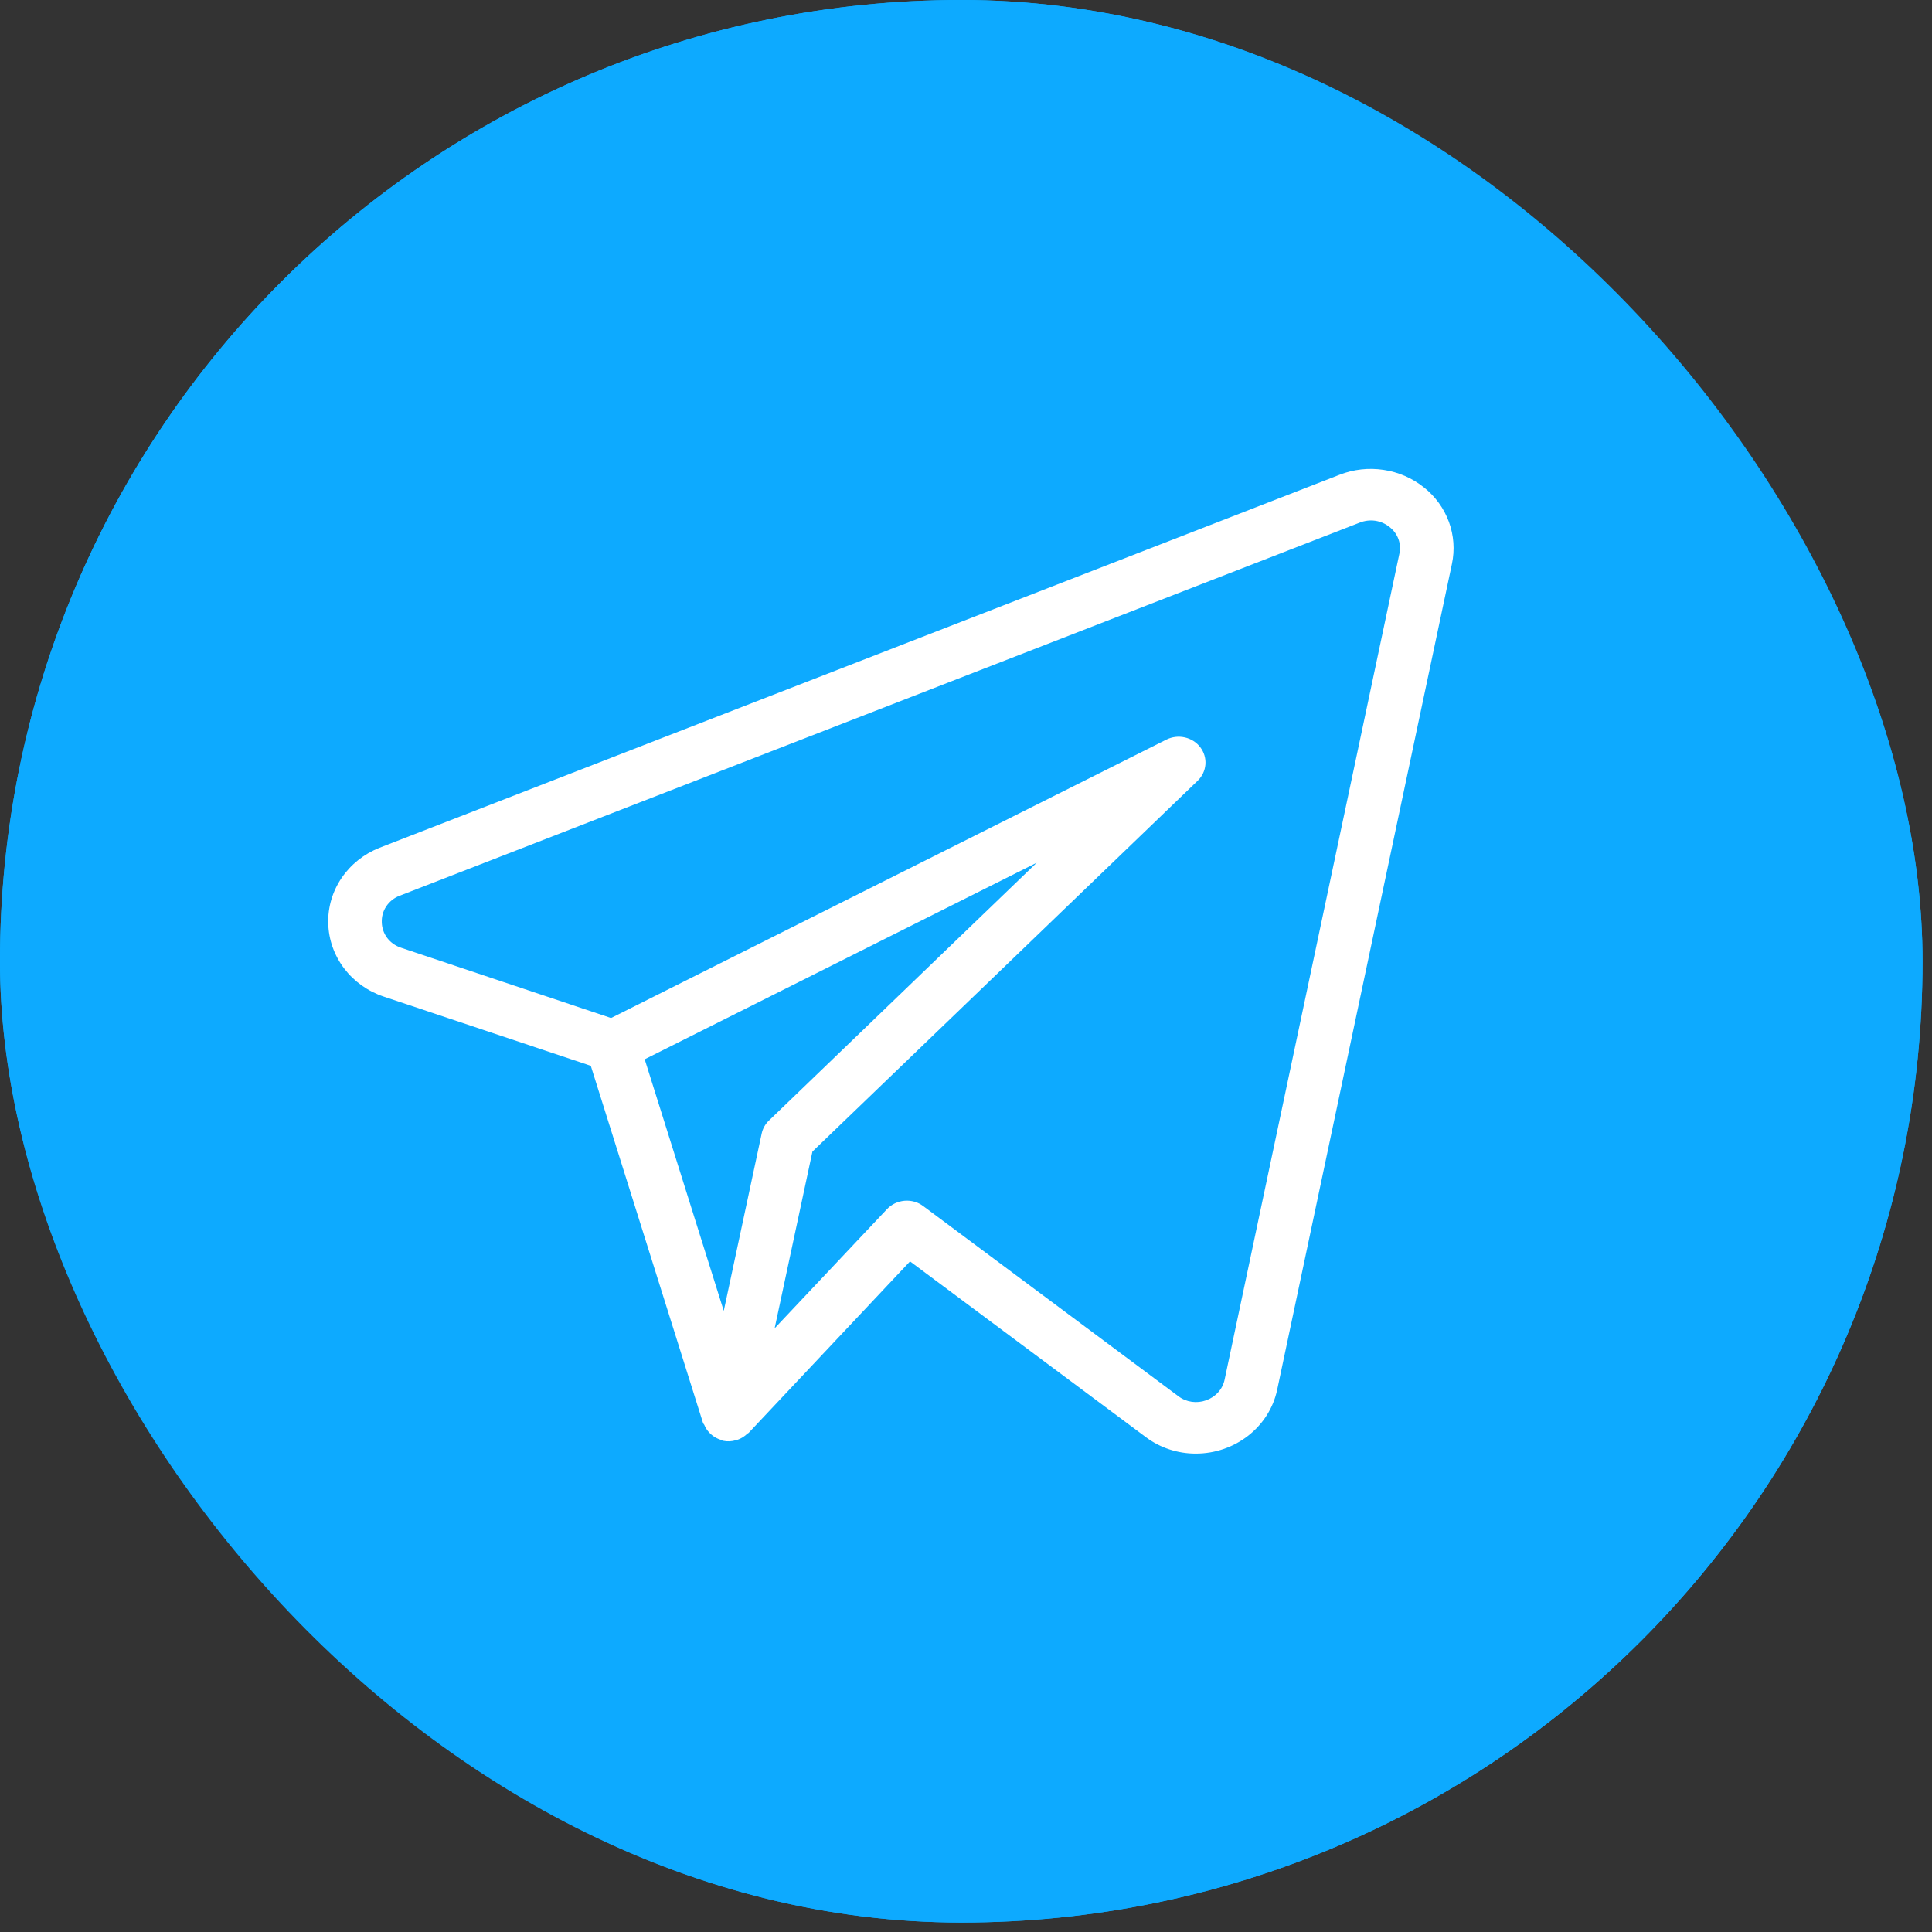 <svg width="39" height="39" viewBox="0 0 39 39" fill="none" xmlns="http://www.w3.org/2000/svg">
<rect x="0" y="0" width="39" height="39" fill="#333333" stroke="none"/>
<g clip-path="url(#clip0_3283_779)">
<rect width="38.809" height="38.809" rx="19.404" fill="#0DAAFF"/>
<path d="M28.742 9.838C28.509 9.651 28.228 9.529 27.928 9.485C27.629 9.44 27.322 9.474 27.041 9.584L7.66 17.114C7.347 17.238 7.08 17.451 6.895 17.724C6.71 17.997 6.616 18.318 6.626 18.644C6.635 18.97 6.747 19.285 6.946 19.548C7.146 19.811 7.424 20.01 7.744 20.117L11.926 21.515L14.192 28.726C14.197 28.74 14.211 28.75 14.217 28.763C14.241 28.821 14.275 28.874 14.318 28.919C14.384 28.99 14.468 29.041 14.562 29.068C14.573 29.073 14.581 29.082 14.592 29.084H14.598L14.601 29.085C14.685 29.102 14.772 29.098 14.853 29.073L14.88 29.067C14.959 29.041 15.029 28.997 15.087 28.94C15.094 28.933 15.104 28.932 15.111 28.926L18.37 25.463L23.127 29.008C23.416 29.226 23.771 29.343 24.138 29.343C24.932 29.343 25.617 28.808 25.78 28.062L29.309 11.384C29.369 11.101 29.348 10.807 29.248 10.534C29.148 10.262 28.974 10.021 28.742 9.837M15.375 22.884L14.61 26.462L13.014 21.383L20.927 17.416L15.522 22.62C15.447 22.692 15.396 22.784 15.375 22.884ZM24.72 27.852C24.7 27.947 24.655 28.035 24.589 28.107C24.523 28.18 24.439 28.235 24.345 28.268C24.253 28.301 24.153 28.311 24.056 28.297C23.958 28.283 23.866 28.245 23.789 28.186L18.636 24.346C18.529 24.265 18.393 24.227 18.258 24.239C18.122 24.251 17.996 24.311 17.905 24.408L15.637 26.814L16.4 23.246L24.177 15.76C24.268 15.672 24.323 15.556 24.333 15.432C24.343 15.308 24.306 15.185 24.23 15.085C24.154 14.985 24.043 14.914 23.918 14.886C23.792 14.857 23.66 14.873 23.545 14.93L12.335 20.55L8.098 19.132C7.986 19.096 7.888 19.027 7.818 18.936C7.748 18.844 7.71 18.734 7.707 18.62C7.702 18.505 7.733 18.391 7.798 18.295C7.863 18.198 7.957 18.123 8.069 18.081L27.447 10.55C27.547 10.51 27.656 10.497 27.762 10.512C27.869 10.528 27.969 10.572 28.051 10.639C28.133 10.703 28.194 10.787 28.229 10.882C28.264 10.977 28.27 11.08 28.248 11.179L24.72 27.852Z" fill="white"/>
</g>
<rect x="0.473" y="0.473" width="37.862" height="37.862" rx="18.931" stroke="#0DAAFF" stroke-width="0.947"/>
<defs>
<clipPath id="clip0_3283_779">
<rect width="38.809" height="38.809" rx="19.404" fill="white"/>
</clipPath>
</defs>
</svg>
